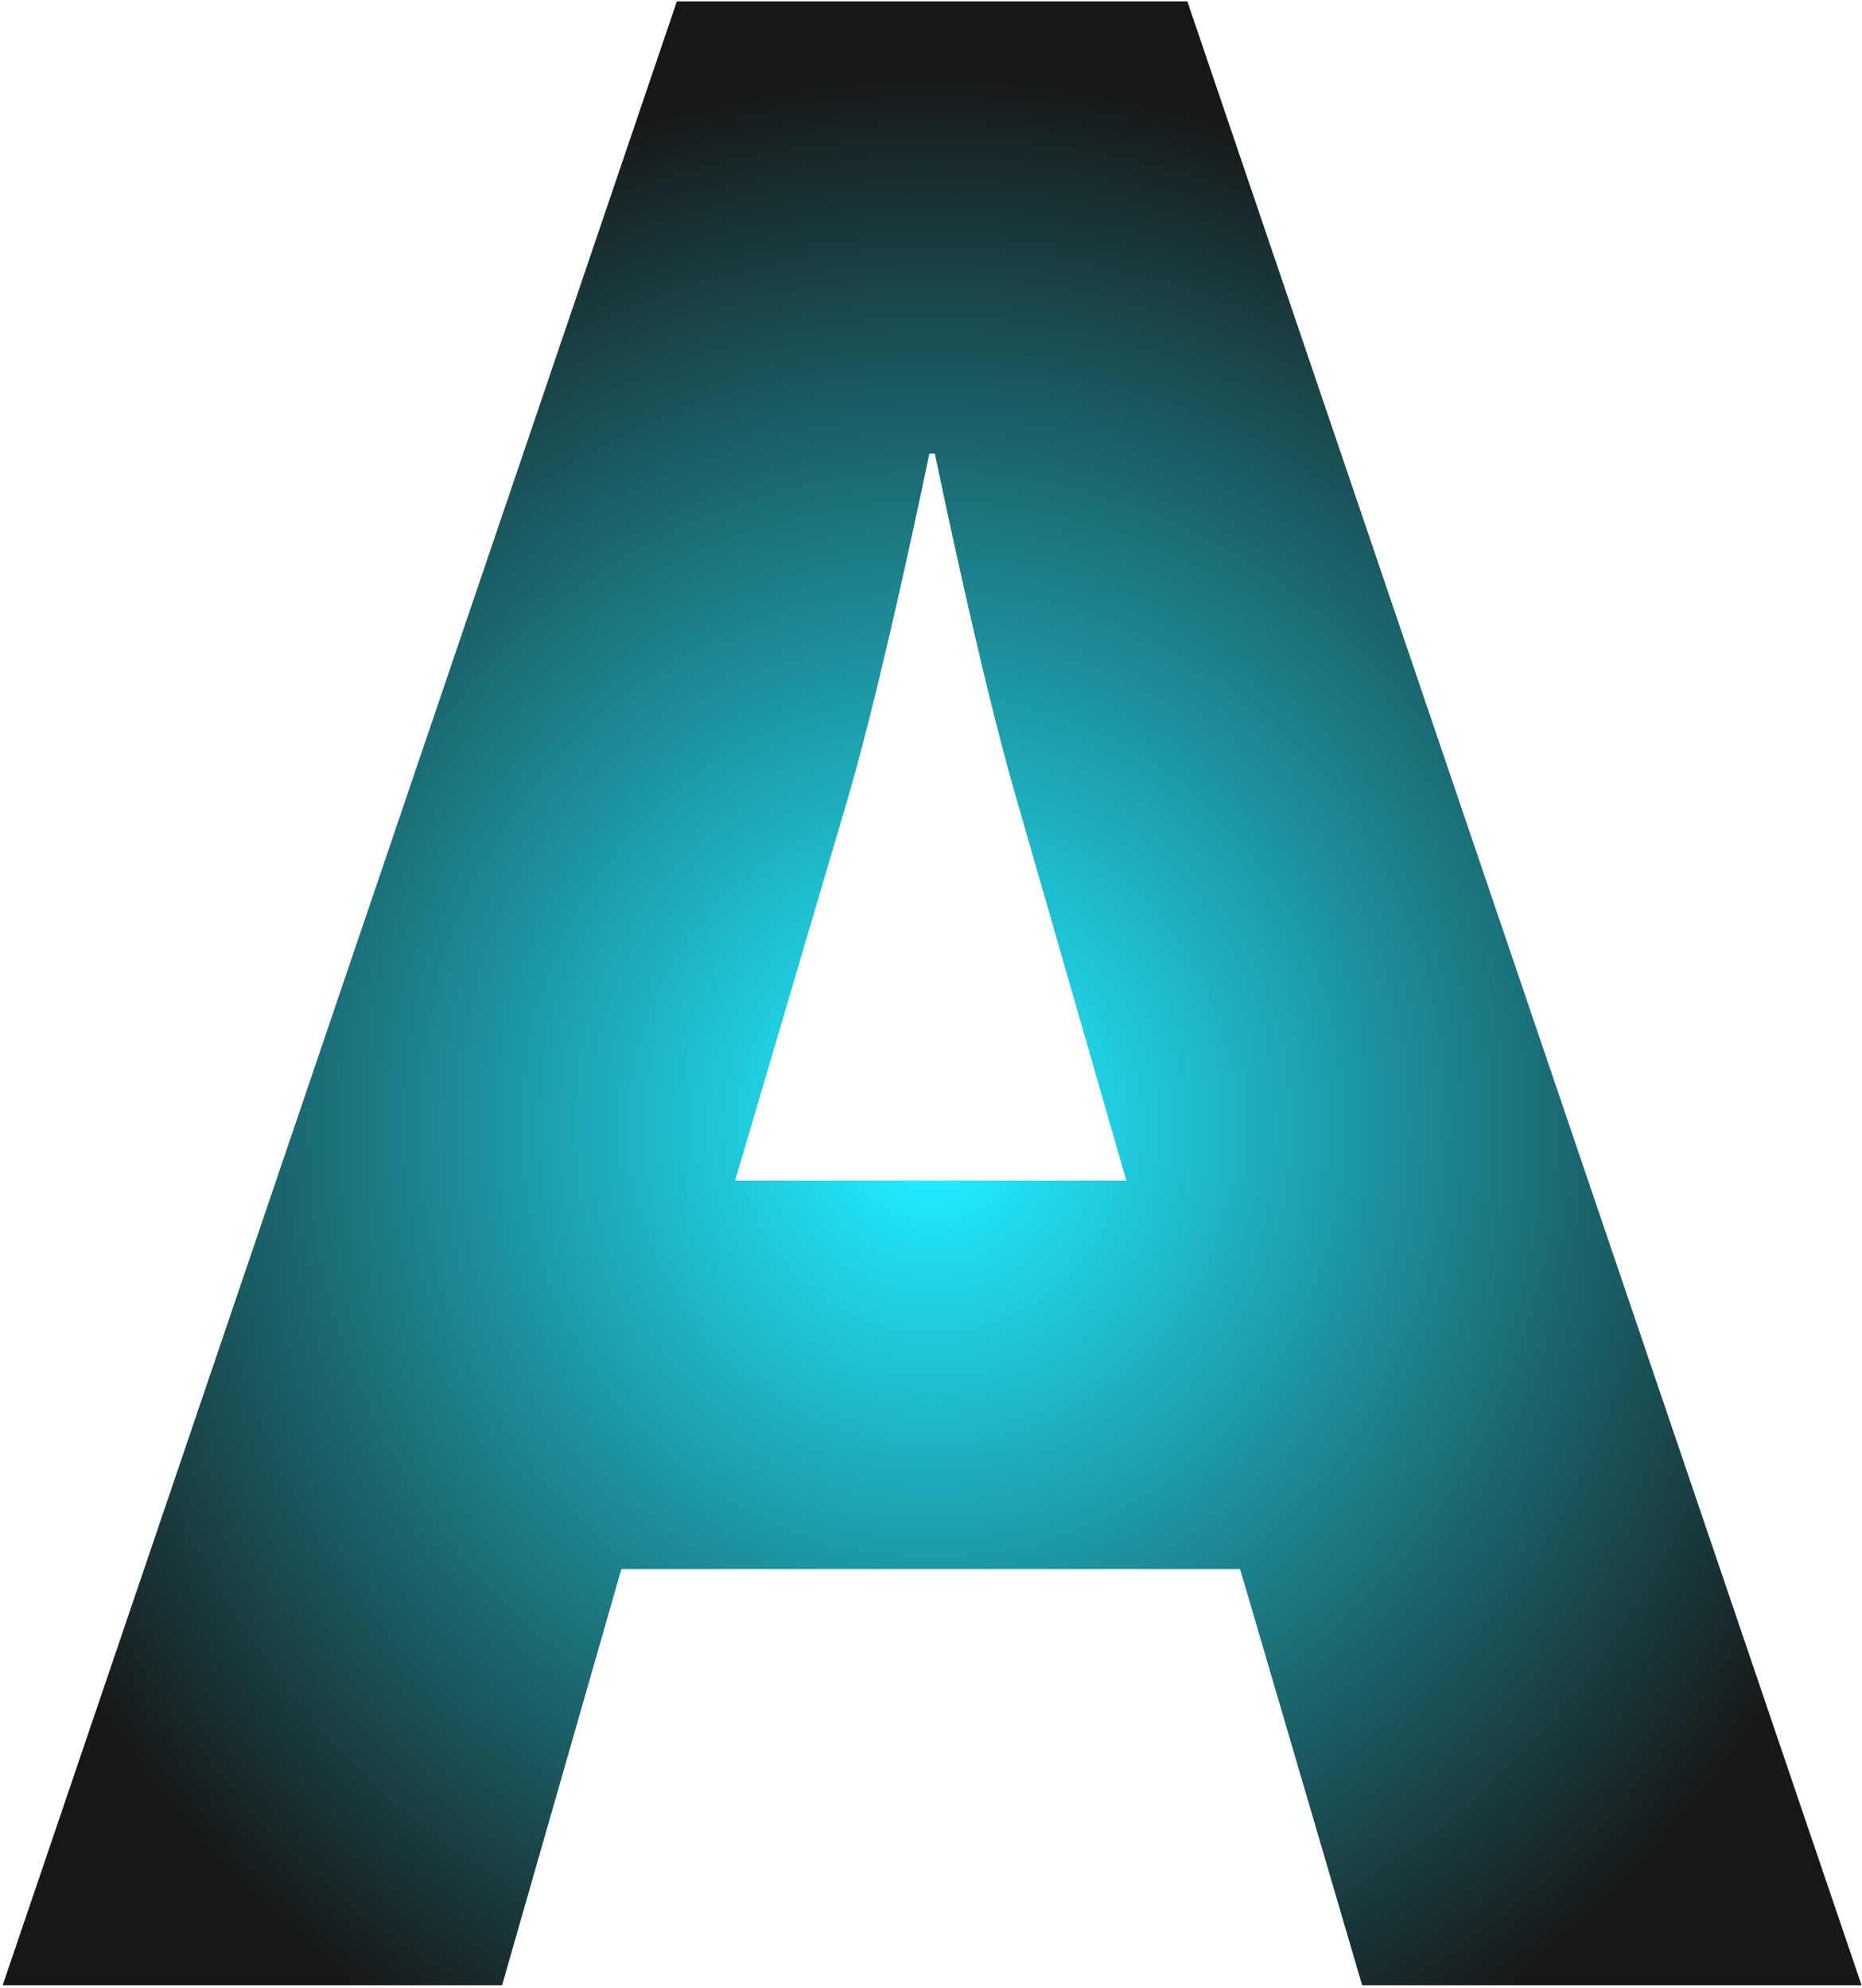 <?xml version="1.0" encoding="UTF-8"?> <svg xmlns="http://www.w3.org/2000/svg" width="606" height="647" viewBox="0 0 606 647" fill="none"> <path d="M386.435 0.452H220.29L0.869 646.072H163.403L202.23 510.627H403.592L443.322 646.072H605.856L386.435 0.452ZM239.252 384.212L276.273 258.7C288.012 218.067 302.46 147.635 302.46 147.635H304.265C304.265 147.635 318.713 218.067 330.451 258.7L366.57 384.212H239.252Z" fill="url(#paint0_radial_7237_11522)"></path> <defs> <radialGradient id="paint0_radial_7237_11522" cx="0" cy="0" r="1" gradientUnits="userSpaceOnUse" gradientTransform="translate(303.578 366.644) rotate(90) scale(378.428 362.137)"> <stop offset="0.043" stop-color="#21EAFF"></stop> <stop offset="0.91" stop-color="#171717"></stop> </radialGradient> </defs> </svg> 